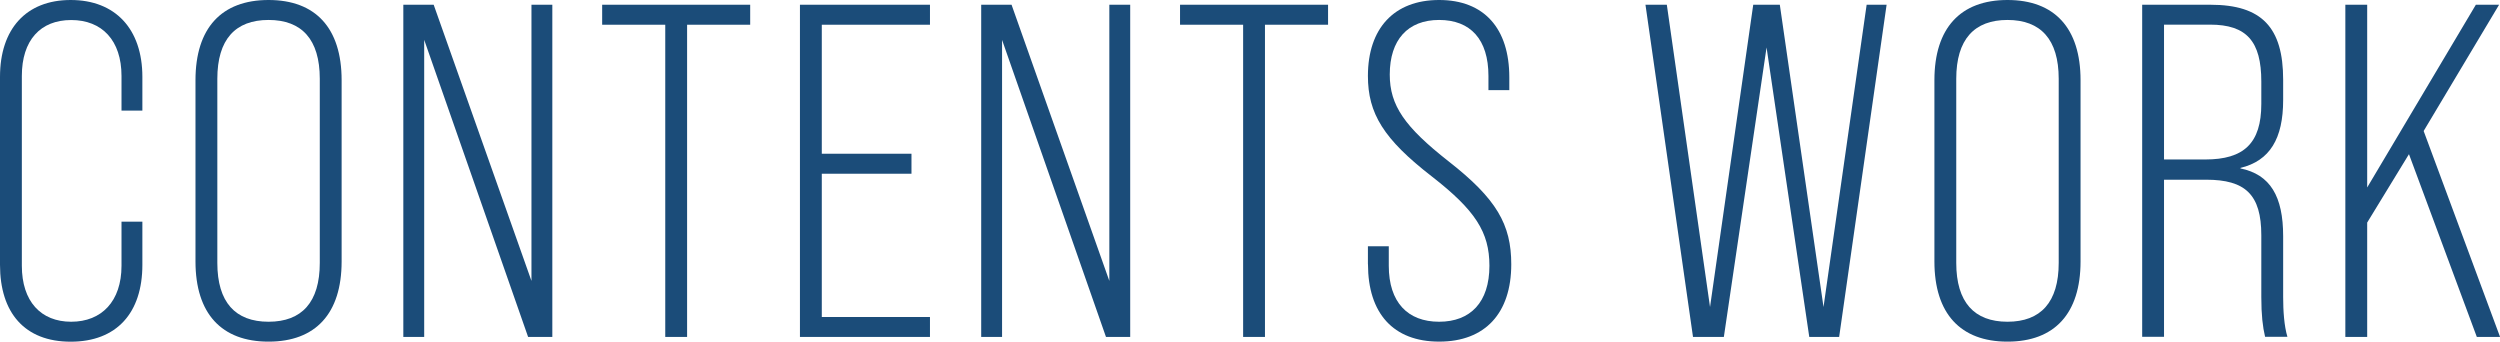 <?xml version="1.0" encoding="UTF-8"?><svg id="_レイヤー_2" xmlns="http://www.w3.org/2000/svg" viewBox="0 0 358.21 48.96"><defs><style>.cls-1{fill:#1b4c79;}</style></defs><g id="_レイヤー_1-2"><g><path class="cls-1" d="M0,37.94V11.02C0,4.15,3.74,0,10.13,0s10.27,4.15,10.27,11.02v4.83h-2.99v-4.96c0-5.1-2.79-8.02-7.21-8.02S3.13,5.78,3.13,10.88v27.2c0,5.1,2.72,8.02,7.07,8.02s7.21-2.92,7.21-8.02v-6.32h2.99v6.19c0,6.87-3.67,11.01-10.27,11.01S0,44.81,0,37.94Z"/><path class="cls-1" d="M28.01,37.46V11.49c0-7.48,3.74-11.49,10.47-11.49s10.47,4.01,10.47,11.49v25.97c0,7.48-3.74,11.49-10.47,11.49s-10.47-4.01-10.47-11.49Zm17.81,.2V11.29c0-5.64-2.58-8.43-7.34-8.43s-7.34,2.79-7.34,8.43v26.38c0,5.64,2.58,8.43,7.34,8.43s7.34-2.79,7.34-8.43Z"/><path class="cls-1" d="M57.79,.68h4.35l14.01,39.57V.68h2.99V48.28h-3.47L60.78,5.71V48.28h-2.99V.68Z"/><path class="cls-1" d="M95.32,3.54h-9.04V.68h21.21V3.54h-9.04V48.28h-3.13V3.54Z"/><path class="cls-1" d="M114.62,.68h18.63V3.54h-15.5V22.03h12.85v2.86h-12.85v20.53h15.5v2.86h-18.63V.68Z"/><path class="cls-1" d="M140.59,.68h4.35l14.01,39.57V.68h2.99V48.28h-3.47l-14.89-42.56V48.28h-2.99V.68Z"/><path class="cls-1" d="M178.12,3.54h-9.04V.68h21.21V3.54h-9.04V48.28h-3.13V3.54Z"/><path class="cls-1" d="M196,37.87v-2.58h2.99v2.79c0,5.24,2.72,8.02,7.21,8.02s7.21-2.79,7.21-8.02c0-4.83-2.04-7.96-8.23-12.78-6.94-5.37-9.18-9.04-9.18-14.42,0-6.8,3.74-10.88,10.2-10.88s10.06,4.08,10.06,11.08v1.84h-2.99v-2.04c0-5.24-2.58-8.02-7.07-8.02s-7.07,2.86-7.07,7.82c0,4.42,2.11,7.48,8.43,12.44,6.87,5.37,8.98,9.04,8.98,14.75,0,7-3.74,11.08-10.33,11.08s-10.2-4.08-10.2-11.08Z"/><path class="cls-1" d="M235.77,.68h3.06l6.19,43.31L251.21,.68h3.81l6.26,43.31L267.46,.68h2.86l-6.8,47.6h-4.28l-6.12-41.48-6.12,41.48h-4.42L235.77,.68Z"/><path class="cls-1" d="M277.17,37.46V11.49c0-7.48,3.74-11.49,10.47-11.49s10.47,4.01,10.47,11.49v25.97c0,7.48-3.74,11.49-10.47,11.49s-10.47-4.01-10.47-11.49Zm17.81,.2V11.29c0-5.64-2.58-8.43-7.34-8.43s-7.34,2.79-7.34,8.43v26.38c0,5.64,2.58,8.43,7.34,8.43s7.34-2.79,7.34-8.43Z"/><path class="cls-1" d="M306.95,.68h9.79c7.34,0,10.4,3.26,10.4,10.74v2.92c0,5.51-1.9,8.7-6.12,9.72v.07c4.28,.88,6.12,4.01,6.12,9.72v8.7c0,1.97,.14,4.15,.61,5.71h-3.2c-.34-1.43-.54-3.13-.54-5.71v-8.84c0-5.85-2.31-7.96-7.89-7.96h-6.05v22.51h-3.13V.68Zm9.04,22.17c5.51,0,8.02-2.31,8.02-7.96v-3.2c0-5.78-2.11-8.16-7.34-8.16h-6.6V22.85h5.92Z"/><path class="cls-1" d="M345.16,22.1l-5.98,9.79v16.39h-3.13V.68h3.13V26.86L354.75,.68h3.33l-10.81,18.09,10.95,29.51h-3.33l-9.72-26.18Z"/></g></g></svg>